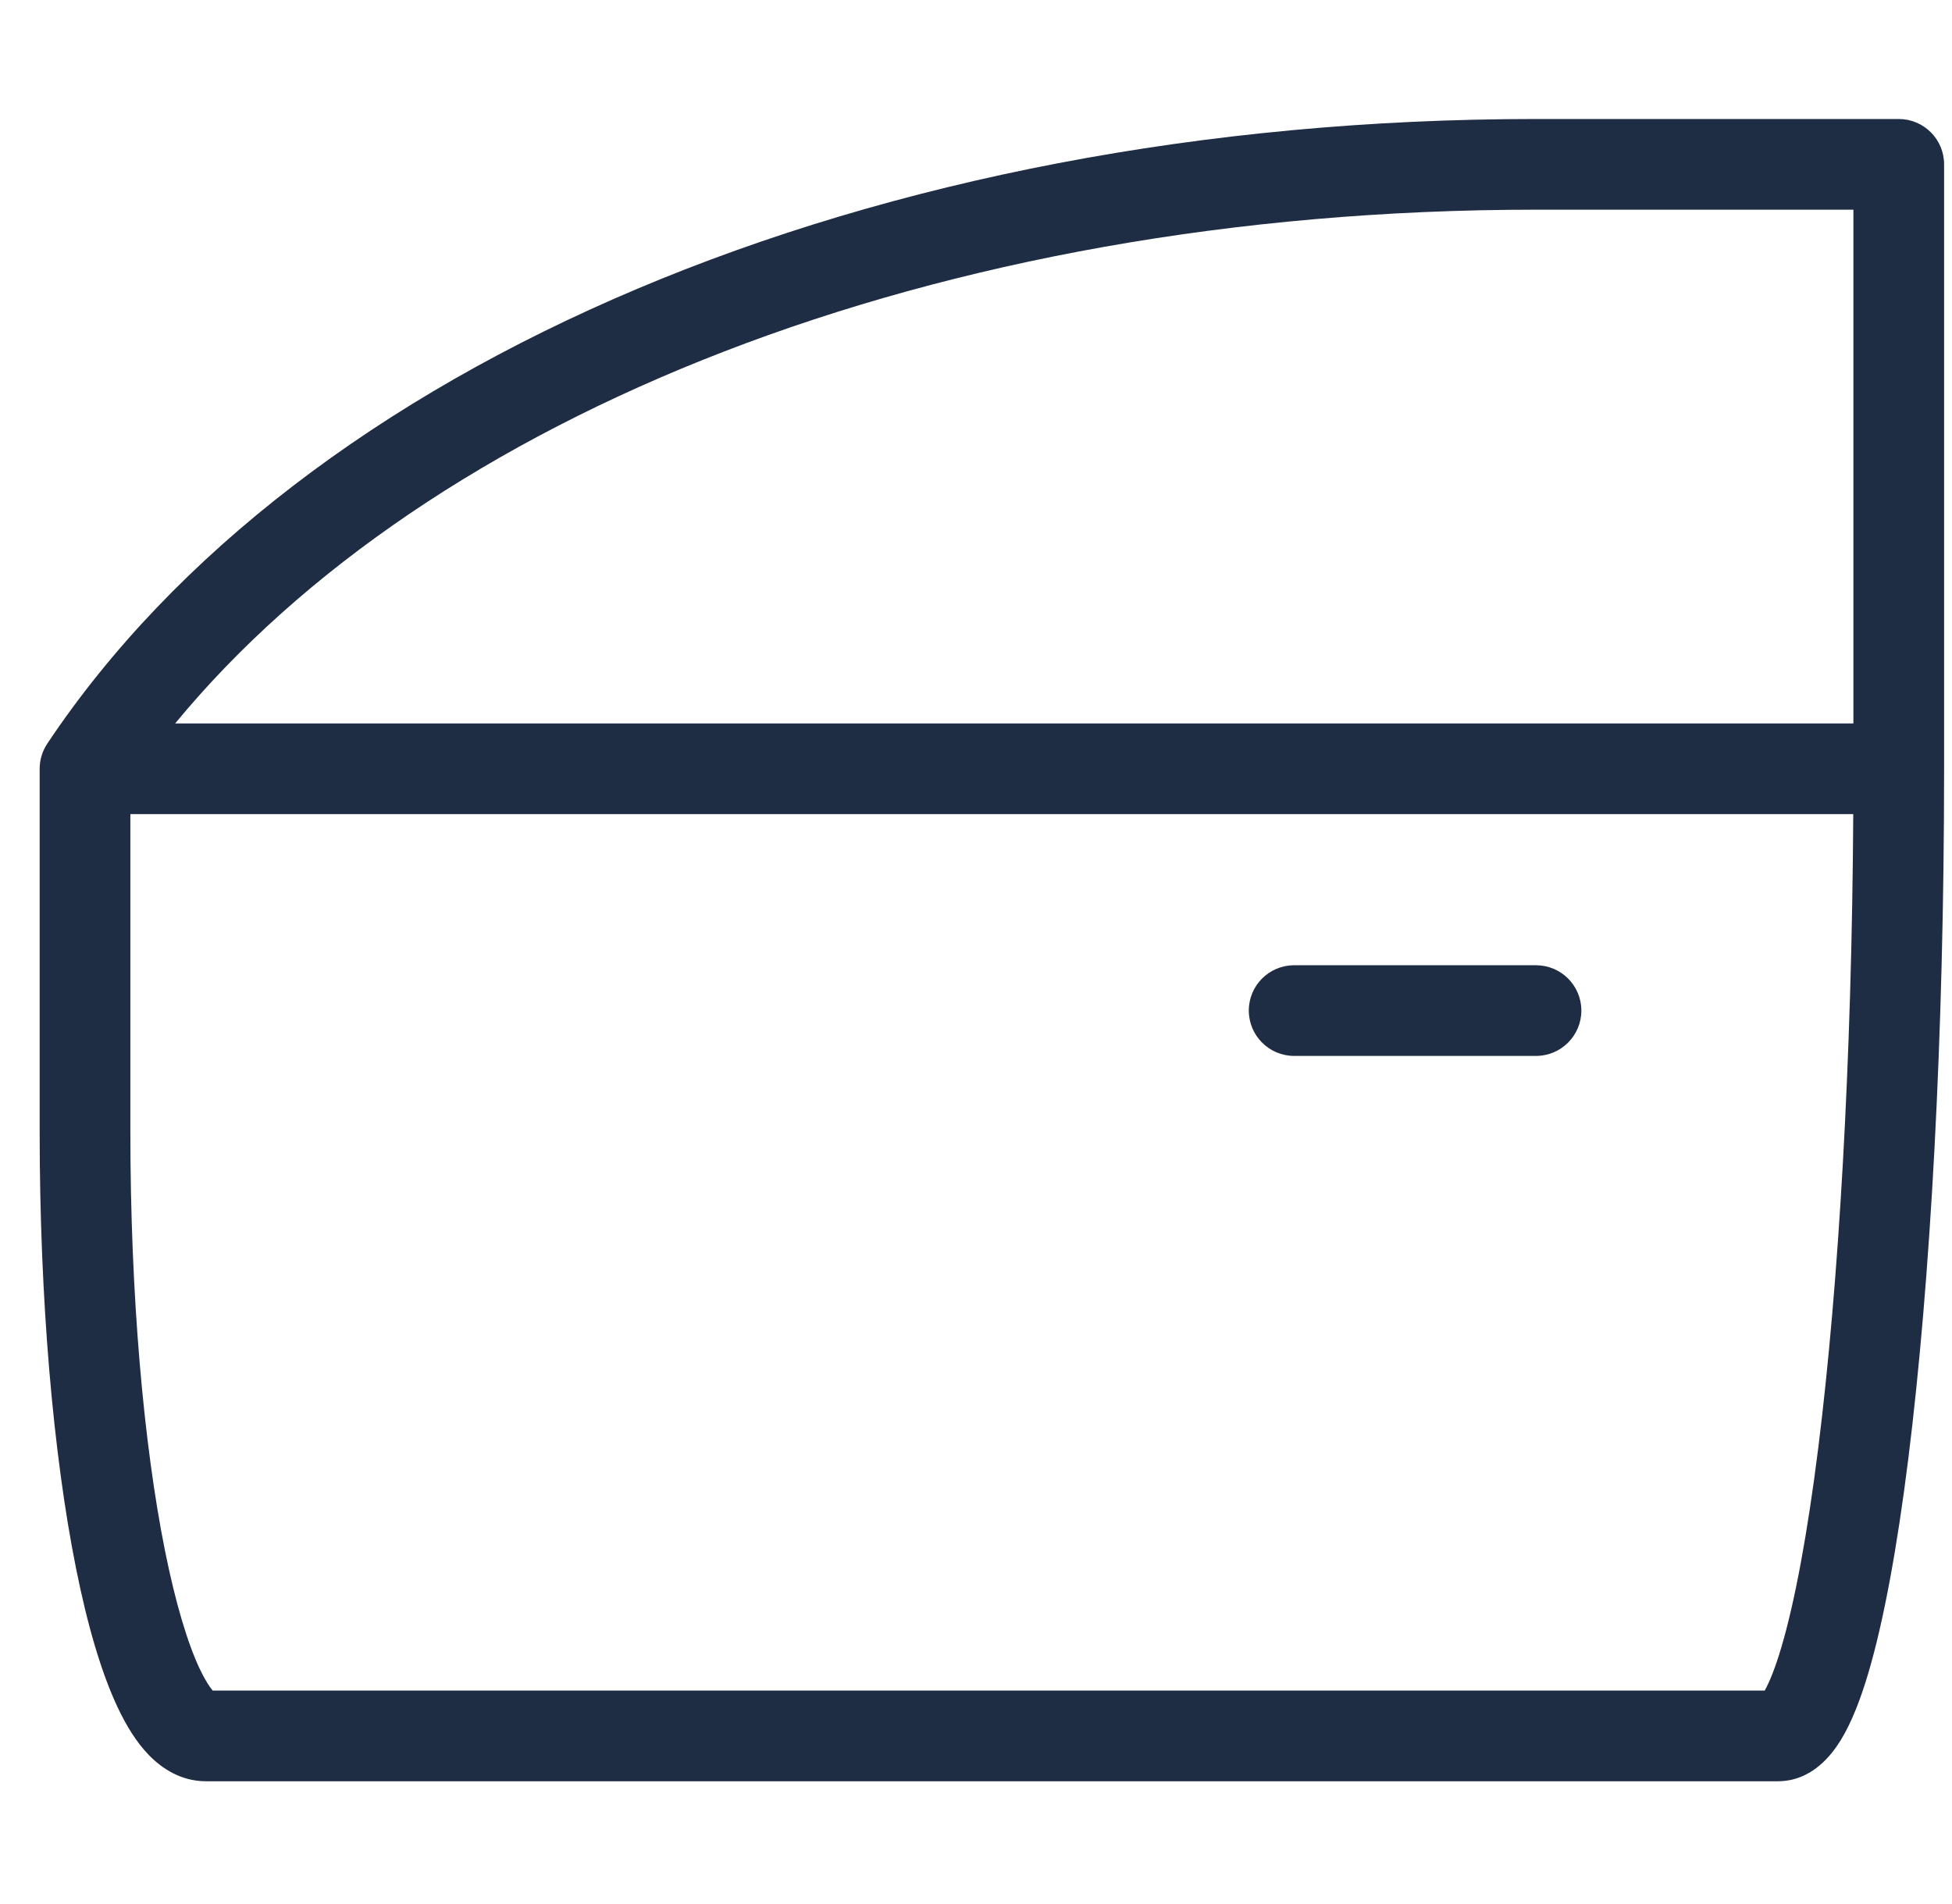 <svg width="41" height="40" viewBox="0 0 41 40" fill="none" xmlns="http://www.w3.org/2000/svg">
<g clip-path="url(#clip0_16919_59628)">
<path fill-rule="evenodd" clip-rule="evenodd" d="M0.993 15.623C6.316 7.638 18.295 2.5 32.262 2.5H39.881C40.407 2.5 40.834 2.926 40.834 3.452V16.151C40.834 21.792 40.548 26.913 40.083 30.639C39.851 32.495 39.569 34.042 39.244 35.143C39.083 35.687 38.895 36.178 38.666 36.553C38.476 36.863 38.058 37.421 37.341 37.421H4.326C3.804 37.421 3.403 37.153 3.133 36.877C2.864 36.602 2.651 36.248 2.476 35.879C2.123 35.134 1.831 34.118 1.595 32.938C1.12 30.563 0.833 27.323 0.833 23.77V16.151C0.833 15.963 0.889 15.779 0.993 15.623ZM2.738 17.103H38.926C38.896 22.31 38.62 26.984 38.193 30.402C37.965 32.222 37.699 33.649 37.417 34.603C37.286 35.047 37.164 35.342 37.066 35.516H4.468C4.404 35.442 4.31 35.301 4.197 35.064C3.942 34.524 3.687 33.682 3.463 32.565C3.019 30.346 2.738 27.236 2.738 23.77V17.103ZM36.975 35.651C36.975 35.65 36.98 35.643 36.992 35.632C36.981 35.647 36.975 35.652 36.975 35.651ZM38.929 15.198V4.405H32.262C19.593 4.405 8.989 8.751 3.679 15.198H38.929ZM26.23 21.23C26.23 20.704 26.657 20.278 27.183 20.278H32.262C32.788 20.278 33.215 20.704 33.215 21.23C33.215 21.756 32.788 22.183 32.262 22.183H27.183C26.657 22.183 26.23 21.756 26.23 21.23Z" fill="#1E2C44"/>
</g>
<defs>
<clipPath id="clip0_16919_59628">
<rect width="40" height="40" fill="white" transform="translate(0.833)"/>
</clipPath>
</defs>
</svg>
